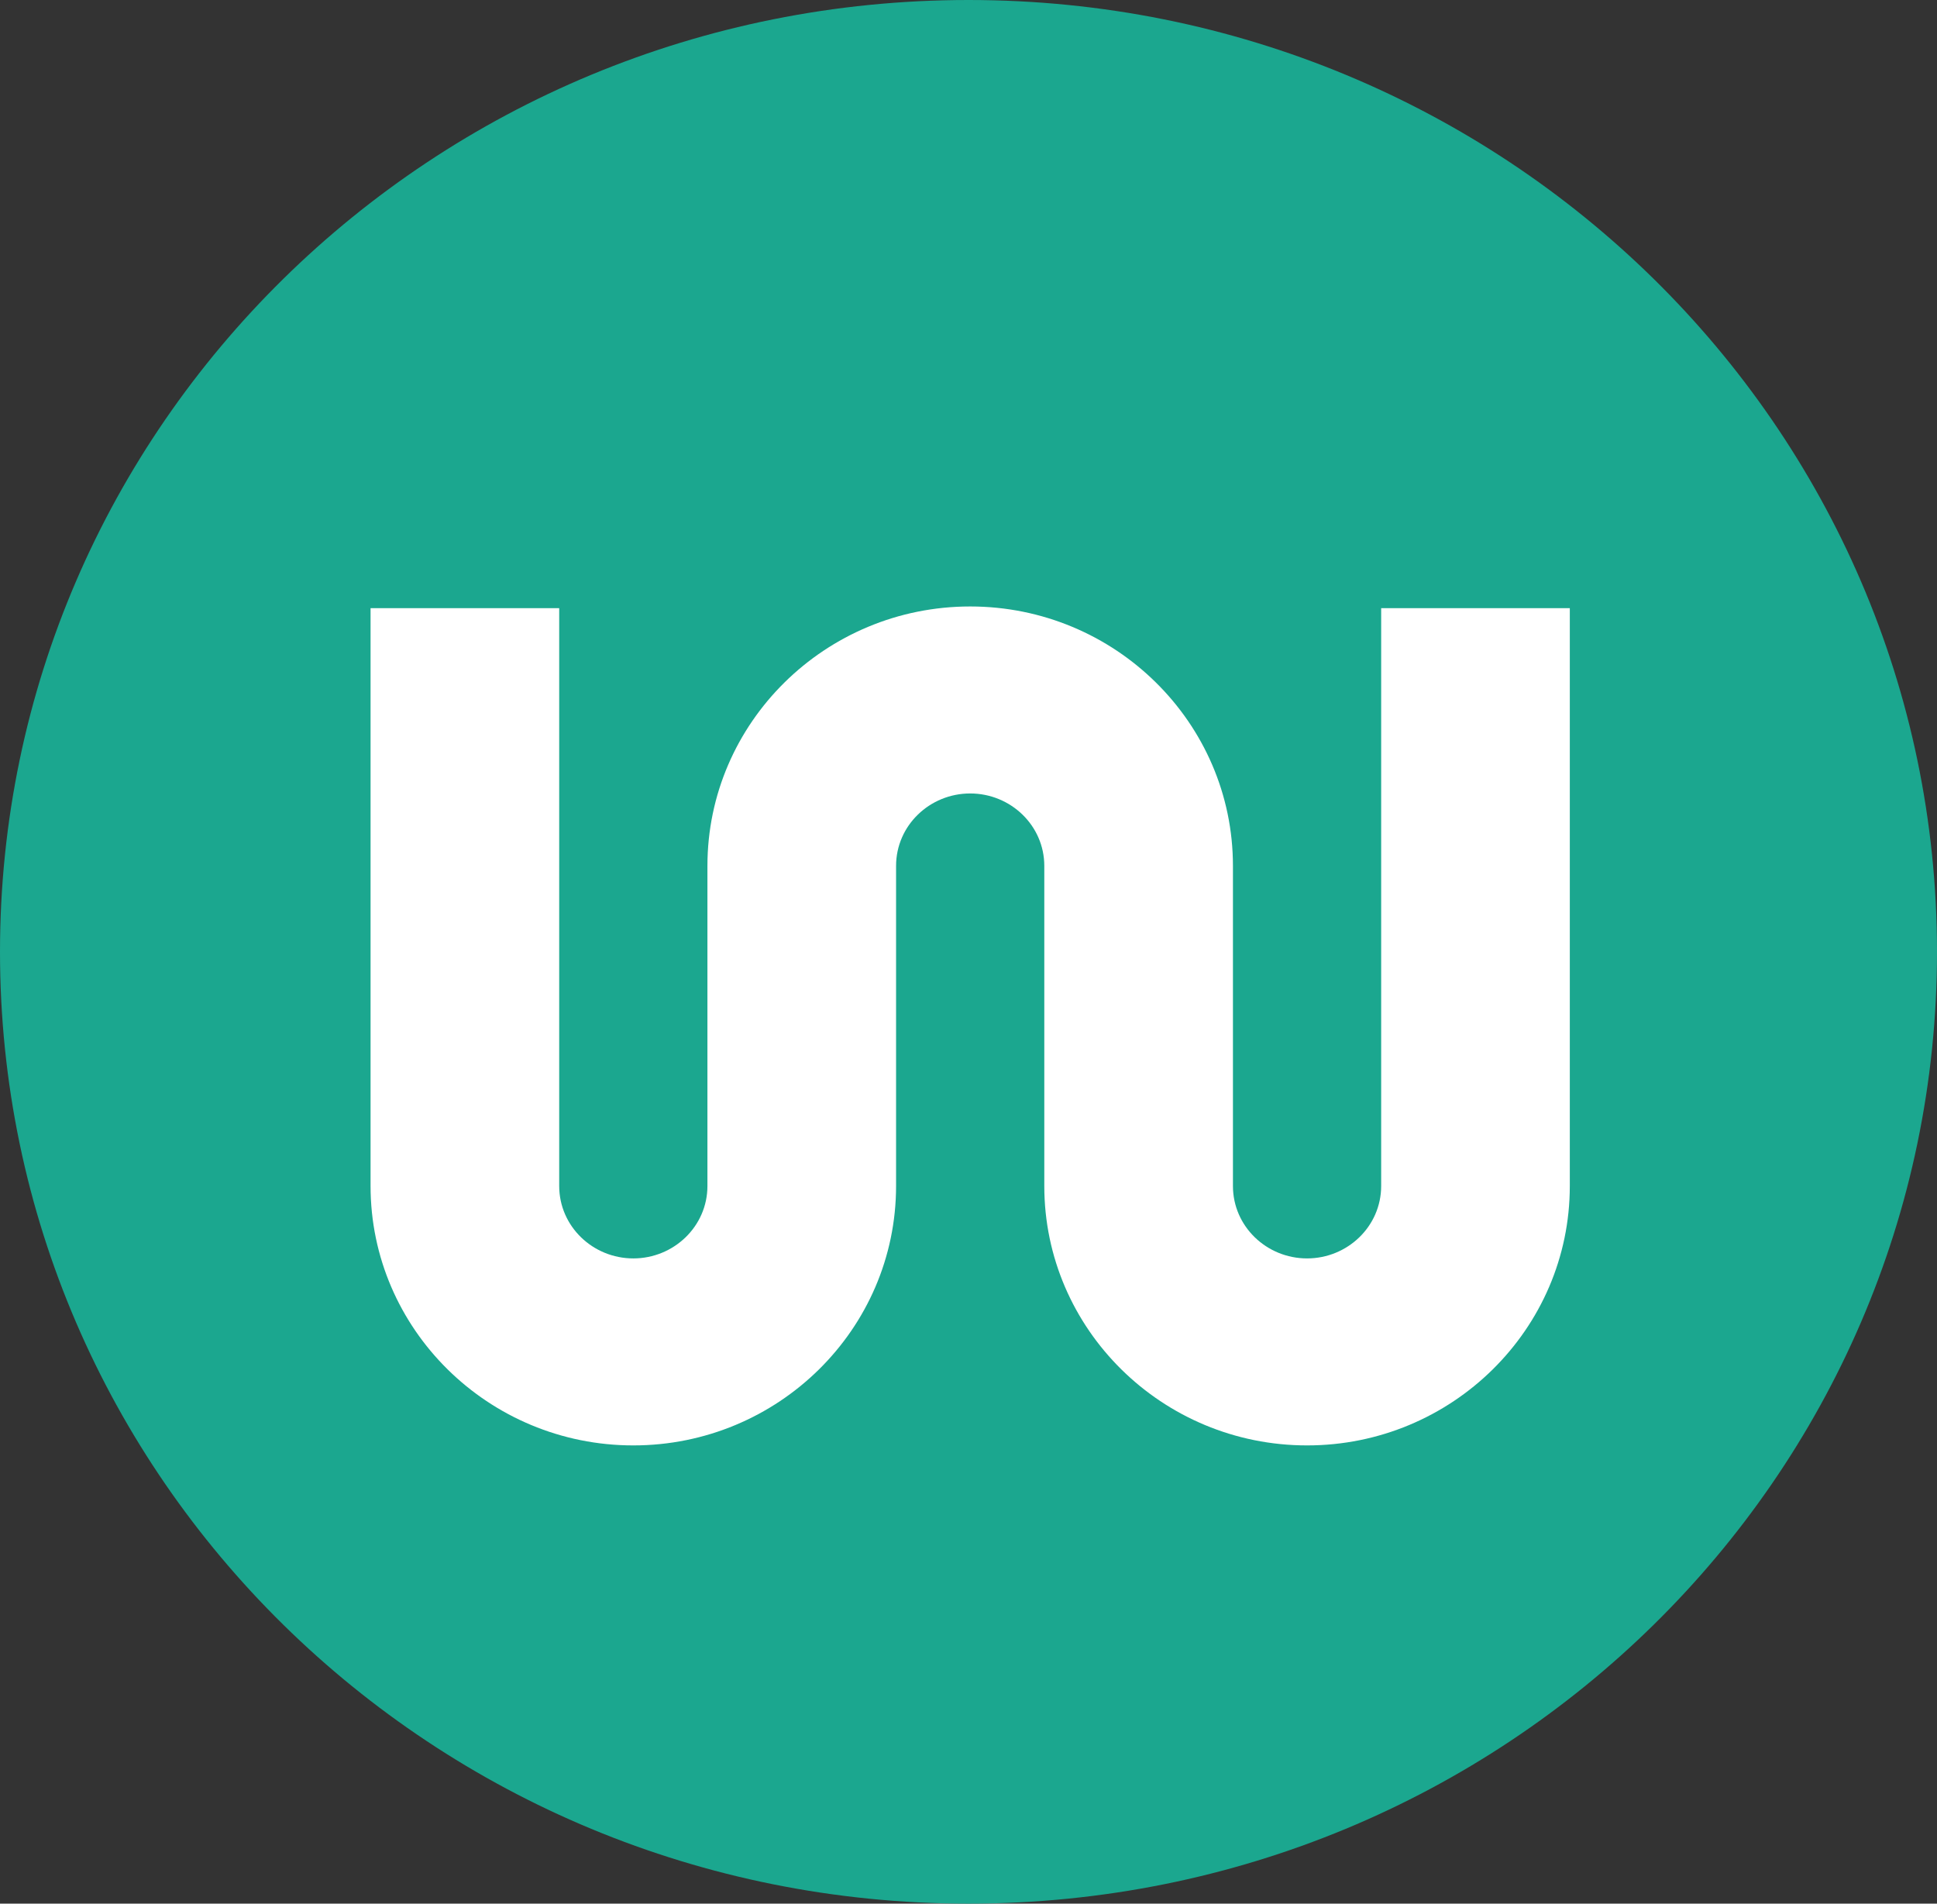 <?xml version="1.0" encoding="UTF-8"?> <svg xmlns="http://www.w3.org/2000/svg" id="Layer_1" version="1.1" viewBox="0 0 115 113"><rect x="0" y="0" width="115" height="113" fill="#333333" stroke="none"/><defs><style> .st0 { fill: #fff; } .st1 { fill: #1ba78f; } </style></defs><ellipse class="st0" cx="55.1" cy="57.4" rx="47.5" ry="46.8"></ellipse><path class="st1" d="M0,56.5C0,25.3,25.7,0,57.5,0s57.5,25.3,57.5,56.5-25.7,56.5-57.5,56.5S0,87.7,0,56.5ZM82,36.1v34.3c0,2.4-2,4.3-4.4,4.3s-4.4-1.9-4.4-4.3v-19c0-8.5-7-15.4-15.6-15.4s-15.6,6.9-15.6,15.4v19c0,2.4-2,4.3-4.4,4.3s-4.4-1.9-4.4-4.3v-34.3h-11.2v34.3c0,8.5,7,15.4,15.6,15.4s15.6-6.9,15.6-15.4v-19c0-2.4,2-4.3,4.4-4.3s4.4,1.9,4.4,4.3v19c0,8.5,7,15.4,15.6,15.4s15.6-6.9,15.6-15.4v-34.3h-11.2Z"></path></svg> 